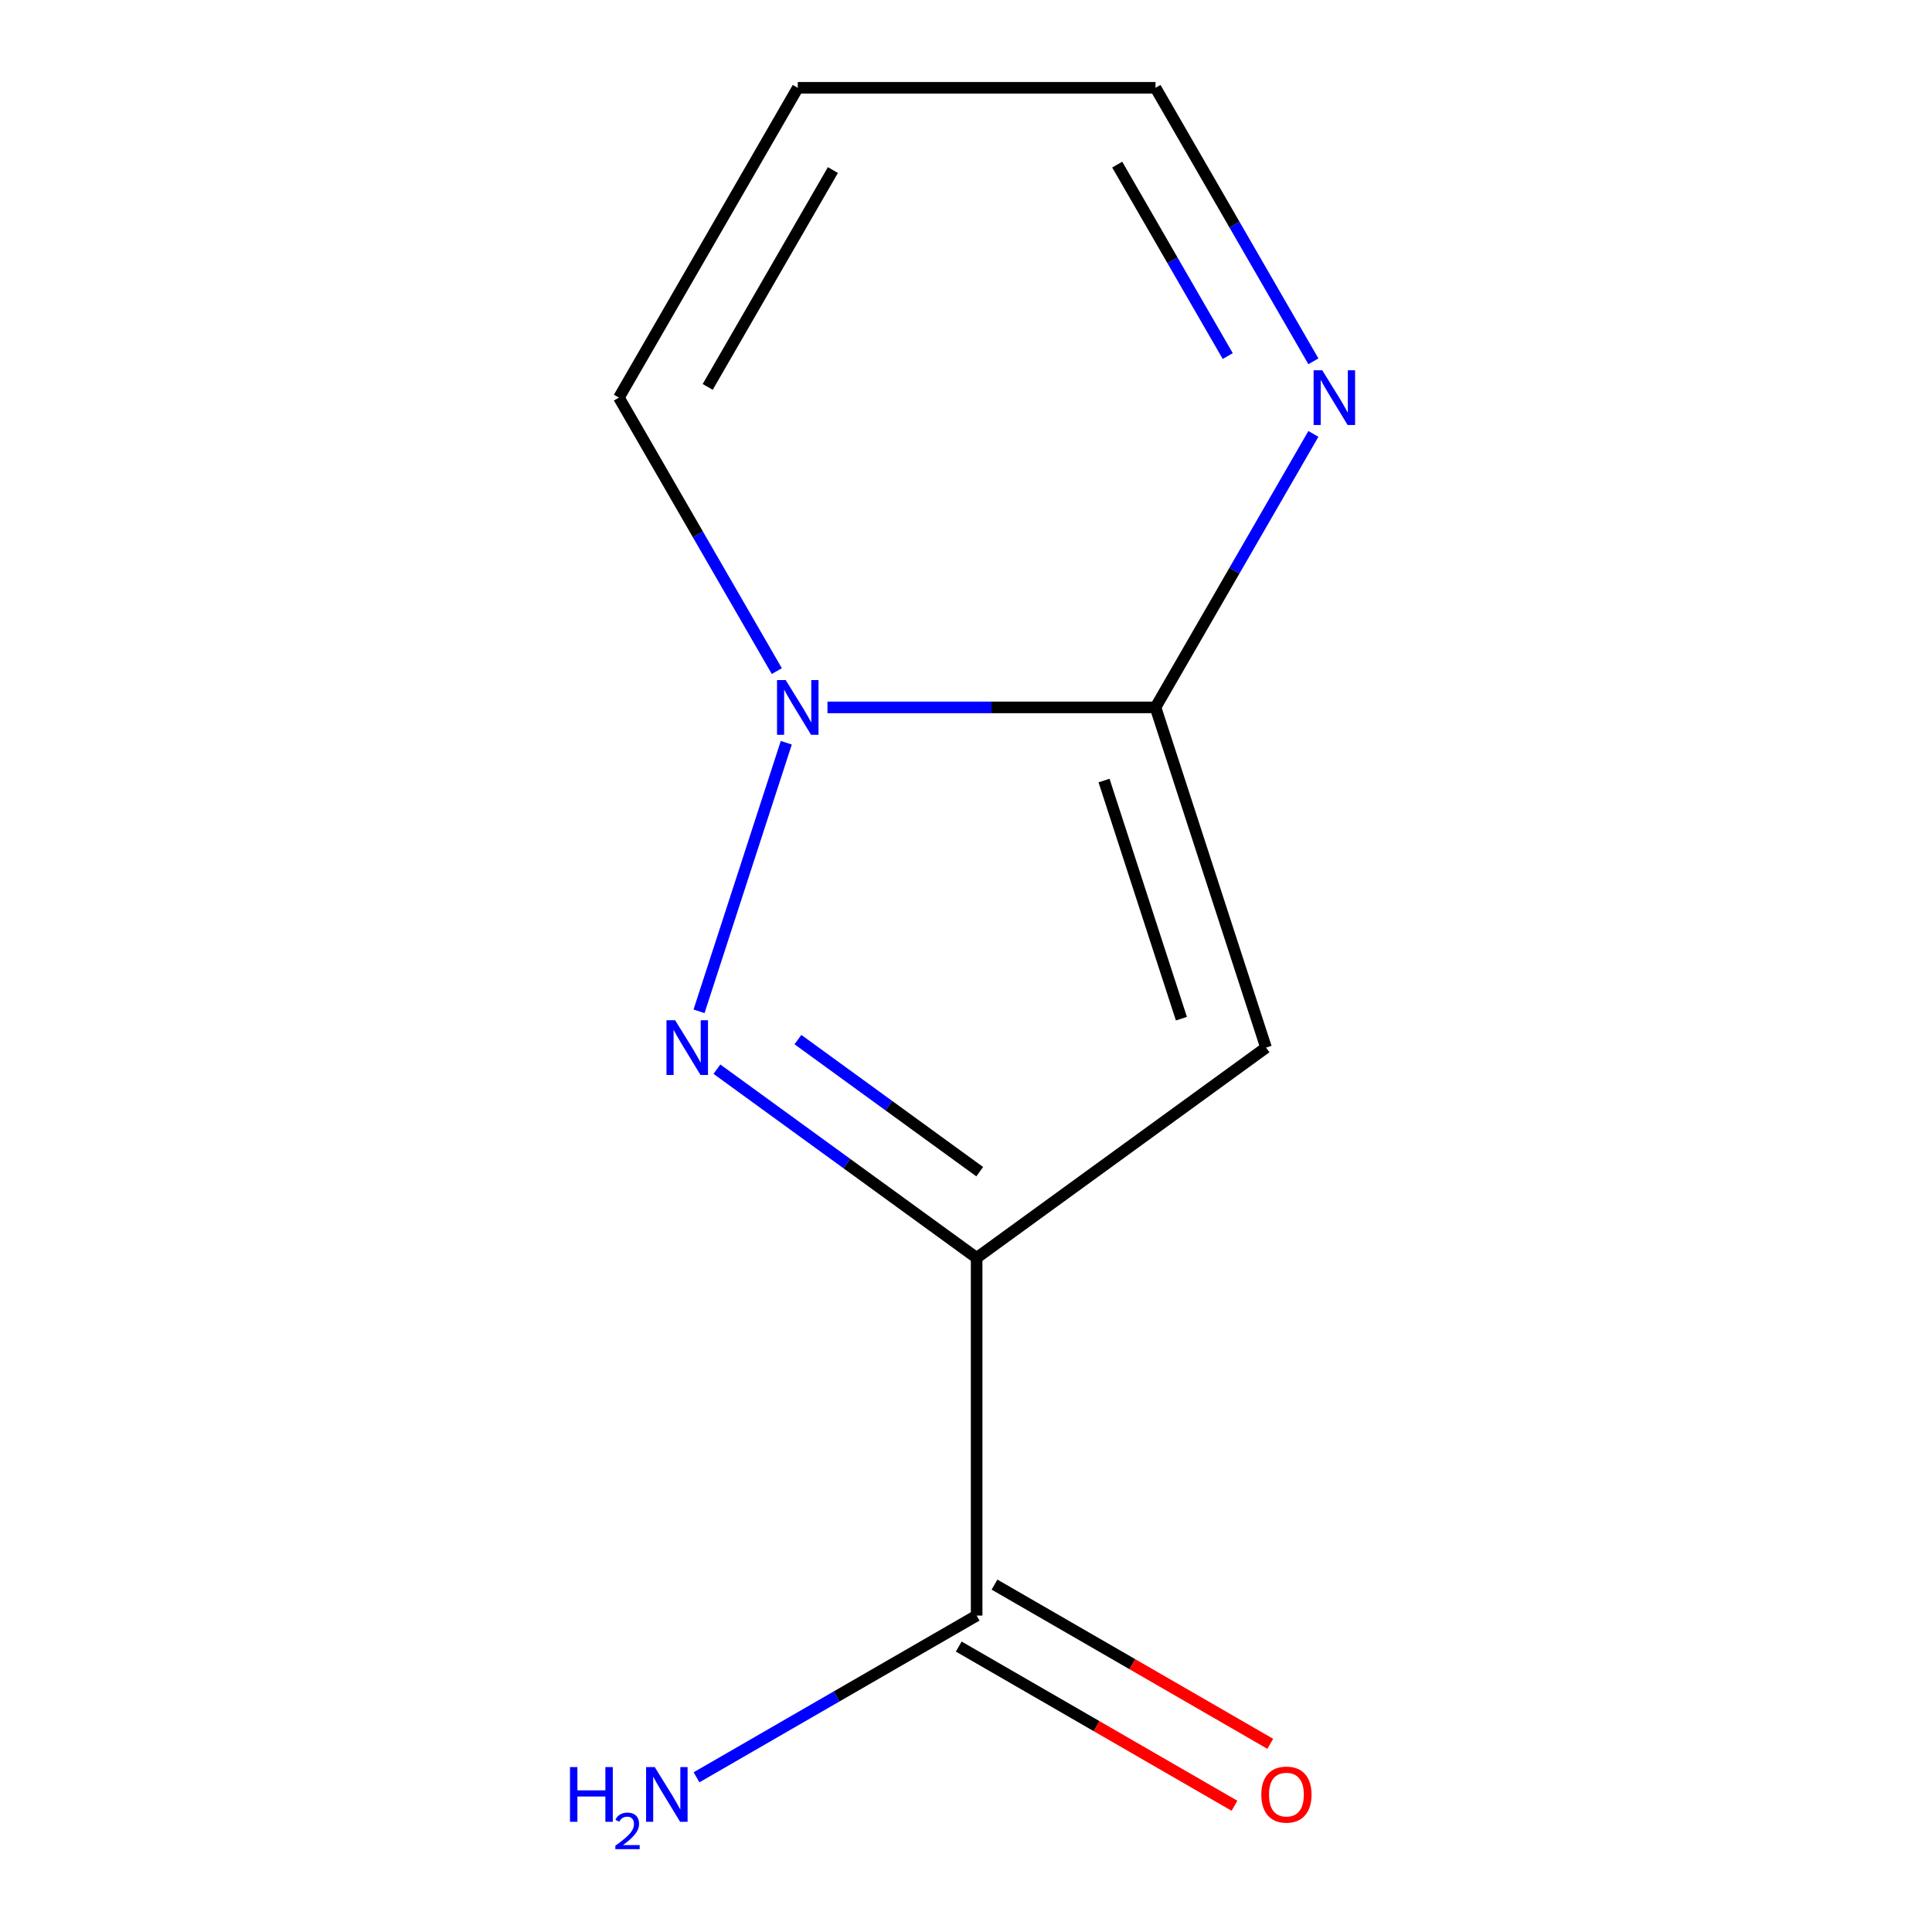 <?xml version='1.0' encoding='iso-8859-1'?>
<svg version='1.1' baseProfile='full'
              xmlns='http://www.w3.org/2000/svg'
                      xmlns:rdkit='http://www.rdkit.org/xml'
                      xmlns:xlink='http://www.w3.org/1999/xlink'
                  xml:space='preserve'
width='1000px' height='1000px' viewBox='0 0 1000 1000'>
<!-- END OF HEADER -->
<rect style='opacity:1.0;fill:#FFFFFF;stroke:none' width='1000' height='1000' x='0' y='0'> </rect>
<path class='bond-0' d='M 505.503,651.071 L 438.291,602.239' style='fill:none;fill-rule:evenodd;stroke:#000000;stroke-width:6px;stroke-linecap:butt;stroke-linejoin:miter;stroke-opacity:1' />
<path class='bond-0' d='M 438.291,602.239 L 371.079,553.407' style='fill:none;fill-rule:evenodd;stroke:#0000FF;stroke-width:6px;stroke-linecap:butt;stroke-linejoin:miter;stroke-opacity:1' />
<path class='bond-0' d='M 507.105,606.463 L 460.057,572.28' style='fill:none;fill-rule:evenodd;stroke:#000000;stroke-width:6px;stroke-linecap:butt;stroke-linejoin:miter;stroke-opacity:1' />
<path class='bond-0' d='M 460.057,572.28 L 413.009,538.098' style='fill:none;fill-rule:evenodd;stroke:#0000FF;stroke-width:6px;stroke-linecap:butt;stroke-linejoin:miter;stroke-opacity:1' />
<path class='bond-2' d='M 505.503,651.071 L 655.295,542.24' style='fill:none;fill-rule:evenodd;stroke:#000000;stroke-width:6px;stroke-linecap:butt;stroke-linejoin:miter;stroke-opacity:1' />
<path class='bond-4' d='M 505.503,651.071 L 505.503,836.224' style='fill:none;fill-rule:evenodd;stroke:#000000;stroke-width:6px;stroke-linecap:butt;stroke-linejoin:miter;stroke-opacity:1' />
<path class='bond-3' d='M 361.815,523.452 L 406.982,384.444' style='fill:none;fill-rule:evenodd;stroke:#0000FF;stroke-width:6px;stroke-linecap:butt;stroke-linejoin:miter;stroke-opacity:1' />
<path class='bond-1' d='M 598.079,366.149 L 655.295,542.24' style='fill:none;fill-rule:evenodd;stroke:#000000;stroke-width:6px;stroke-linecap:butt;stroke-linejoin:miter;stroke-opacity:1' />
<path class='bond-1' d='M 571.443,404.006 L 611.494,527.27' style='fill:none;fill-rule:evenodd;stroke:#000000;stroke-width:6px;stroke-linecap:butt;stroke-linejoin:miter;stroke-opacity:1' />
<path class='bond-5' d='M 598.079,366.149 L 638.944,295.37' style='fill:none;fill-rule:evenodd;stroke:#000000;stroke-width:6px;stroke-linecap:butt;stroke-linejoin:miter;stroke-opacity:1' />
<path class='bond-5' d='M 638.944,295.37 L 679.808,224.591' style='fill:none;fill-rule:evenodd;stroke:#0000FF;stroke-width:6px;stroke-linecap:butt;stroke-linejoin:miter;stroke-opacity:1' />
<path class='bond-11' d='M 598.079,366.149 L 513.187,366.149' style='fill:none;fill-rule:evenodd;stroke:#000000;stroke-width:6px;stroke-linecap:butt;stroke-linejoin:miter;stroke-opacity:1' />
<path class='bond-11' d='M 513.187,366.149 L 428.295,366.149' style='fill:none;fill-rule:evenodd;stroke:#0000FF;stroke-width:6px;stroke-linecap:butt;stroke-linejoin:miter;stroke-opacity:1' />
<path class='bond-6' d='M 402.078,347.36 L 361.214,276.581' style='fill:none;fill-rule:evenodd;stroke:#0000FF;stroke-width:6px;stroke-linecap:butt;stroke-linejoin:miter;stroke-opacity:1' />
<path class='bond-6' d='M 361.214,276.581 L 320.349,205.802' style='fill:none;fill-rule:evenodd;stroke:#000000;stroke-width:6px;stroke-linecap:butt;stroke-linejoin:miter;stroke-opacity:1' />
<path class='bond-8' d='M 496.245,852.259 L 567.604,893.458' style='fill:none;fill-rule:evenodd;stroke:#000000;stroke-width:6px;stroke-linecap:butt;stroke-linejoin:miter;stroke-opacity:1' />
<path class='bond-8' d='M 567.604,893.458 L 638.963,934.657' style='fill:none;fill-rule:evenodd;stroke:#FF0000;stroke-width:6px;stroke-linecap:butt;stroke-linejoin:miter;stroke-opacity:1' />
<path class='bond-8' d='M 514.76,820.189 L 586.119,861.389' style='fill:none;fill-rule:evenodd;stroke:#000000;stroke-width:6px;stroke-linecap:butt;stroke-linejoin:miter;stroke-opacity:1' />
<path class='bond-8' d='M 586.119,861.389 L 657.479,902.588' style='fill:none;fill-rule:evenodd;stroke:#FF0000;stroke-width:6px;stroke-linecap:butt;stroke-linejoin:miter;stroke-opacity:1' />
<path class='bond-10' d='M 505.503,836.224 L 433.013,878.076' style='fill:none;fill-rule:evenodd;stroke:#000000;stroke-width:6px;stroke-linecap:butt;stroke-linejoin:miter;stroke-opacity:1' />
<path class='bond-10' d='M 433.013,878.076 L 360.524,919.927' style='fill:none;fill-rule:evenodd;stroke:#0000FF;stroke-width:6px;stroke-linecap:butt;stroke-linejoin:miter;stroke-opacity:1' />
<path class='bond-9' d='M 679.808,187.013 L 638.944,116.234' style='fill:none;fill-rule:evenodd;stroke:#0000FF;stroke-width:6px;stroke-linecap:butt;stroke-linejoin:miter;stroke-opacity:1' />
<path class='bond-9' d='M 638.944,116.234 L 598.079,45.455' style='fill:none;fill-rule:evenodd;stroke:#000000;stroke-width:6px;stroke-linecap:butt;stroke-linejoin:miter;stroke-opacity:1' />
<path class='bond-9' d='M 635.479,184.295 L 606.874,134.749' style='fill:none;fill-rule:evenodd;stroke:#0000FF;stroke-width:6px;stroke-linecap:butt;stroke-linejoin:miter;stroke-opacity:1' />
<path class='bond-9' d='M 606.874,134.749 L 578.269,85.204' style='fill:none;fill-rule:evenodd;stroke:#000000;stroke-width:6px;stroke-linecap:butt;stroke-linejoin:miter;stroke-opacity:1' />
<path class='bond-7' d='M 320.349,205.802 L 412.926,45.455' style='fill:none;fill-rule:evenodd;stroke:#000000;stroke-width:6px;stroke-linecap:butt;stroke-linejoin:miter;stroke-opacity:1' />
<path class='bond-7' d='M 366.305,200.265 L 431.109,88.022' style='fill:none;fill-rule:evenodd;stroke:#000000;stroke-width:6px;stroke-linecap:butt;stroke-linejoin:miter;stroke-opacity:1' />
<path class='bond-12' d='M 412.926,45.455 L 598.079,45.455' style='fill:none;fill-rule:evenodd;stroke:#000000;stroke-width:6px;stroke-linecap:butt;stroke-linejoin:miter;stroke-opacity:1' />
<path  class='atom-1' d='M 349.45 528.08
L 358.73 543.08
Q 359.65 544.56, 361.13 547.24
Q 362.61 549.92, 362.69 550.08
L 362.69 528.08
L 366.45 528.08
L 366.45 556.4
L 362.57 556.4
L 352.61 540
Q 351.45 538.08, 350.21 535.88
Q 349.01 533.68, 348.65 533
L 348.65 556.4
L 344.97 556.4
L 344.97 528.08
L 349.45 528.08
' fill='#0000FF'/>
<path  class='atom-4' d='M 406.666 351.989
L 415.946 366.989
Q 416.866 368.469, 418.346 371.149
Q 419.826 373.829, 419.906 373.989
L 419.906 351.989
L 423.666 351.989
L 423.666 380.309
L 419.786 380.309
L 409.826 363.909
Q 408.666 361.989, 407.426 359.789
Q 406.226 357.589, 405.866 356.909
L 405.866 380.309
L 402.186 380.309
L 402.186 351.989
L 406.666 351.989
' fill='#0000FF'/>
<path  class='atom-6' d='M 684.396 191.642
L 693.676 206.642
Q 694.596 208.122, 696.076 210.802
Q 697.556 213.482, 697.636 213.642
L 697.636 191.642
L 701.396 191.642
L 701.396 219.962
L 697.516 219.962
L 687.556 203.562
Q 686.396 201.642, 685.156 199.442
Q 683.956 197.242, 683.596 196.562
L 683.596 219.962
L 679.916 219.962
L 679.916 191.642
L 684.396 191.642
' fill='#0000FF'/>
<path  class='atom-9' d='M 652.85 928.881
Q 652.85 922.081, 656.21 918.281
Q 659.57 914.481, 665.85 914.481
Q 672.13 914.481, 675.49 918.281
Q 678.85 922.081, 678.85 928.881
Q 678.85 935.761, 675.45 939.681
Q 672.05 943.561, 665.85 943.561
Q 659.61 943.561, 656.21 939.681
Q 652.85 935.801, 652.85 928.881
M 665.85 940.361
Q 670.17 940.361, 672.49 937.481
Q 674.85 934.561, 674.85 928.881
Q 674.85 923.321, 672.49 920.521
Q 670.17 917.681, 665.85 917.681
Q 661.53 917.681, 659.17 920.481
Q 656.85 923.281, 656.85 928.881
Q 656.85 934.601, 659.17 937.481
Q 661.53 940.361, 665.85 940.361
' fill='#FF0000'/>
<path  class='atom-11' d='M 295.022 914.641
L 298.862 914.641
L 298.862 926.681
L 313.342 926.681
L 313.342 914.641
L 317.182 914.641
L 317.182 942.961
L 313.342 942.961
L 313.342 929.881
L 298.862 929.881
L 298.862 942.961
L 295.022 942.961
L 295.022 914.641
' fill='#0000FF'/>
<path  class='atom-11' d='M 318.555 941.967
Q 319.242 940.198, 320.878 939.221
Q 322.515 938.218, 324.786 938.218
Q 327.61 938.218, 329.194 939.749
Q 330.778 941.281, 330.778 944
Q 330.778 946.772, 328.719 949.359
Q 326.686 951.946, 322.462 955.009
L 331.095 955.009
L 331.095 957.121
L 318.502 957.121
L 318.502 955.352
Q 321.987 952.87, 324.046 951.022
Q 326.132 949.174, 327.135 947.511
Q 328.138 945.848, 328.138 944.132
Q 328.138 942.337, 327.241 941.333
Q 326.343 940.33, 324.786 940.33
Q 323.281 940.33, 322.278 940.937
Q 321.274 941.545, 320.562 942.891
L 318.555 941.967
' fill='#0000FF'/>
<path  class='atom-11' d='M 338.895 914.641
L 348.175 929.641
Q 349.095 931.121, 350.575 933.801
Q 352.055 936.481, 352.135 936.641
L 352.135 914.641
L 355.895 914.641
L 355.895 942.961
L 352.015 942.961
L 342.055 926.561
Q 340.895 924.641, 339.655 922.441
Q 338.455 920.241, 338.095 919.561
L 338.095 942.961
L 334.415 942.961
L 334.415 914.641
L 338.895 914.641
' fill='#0000FF'/>
</svg>
